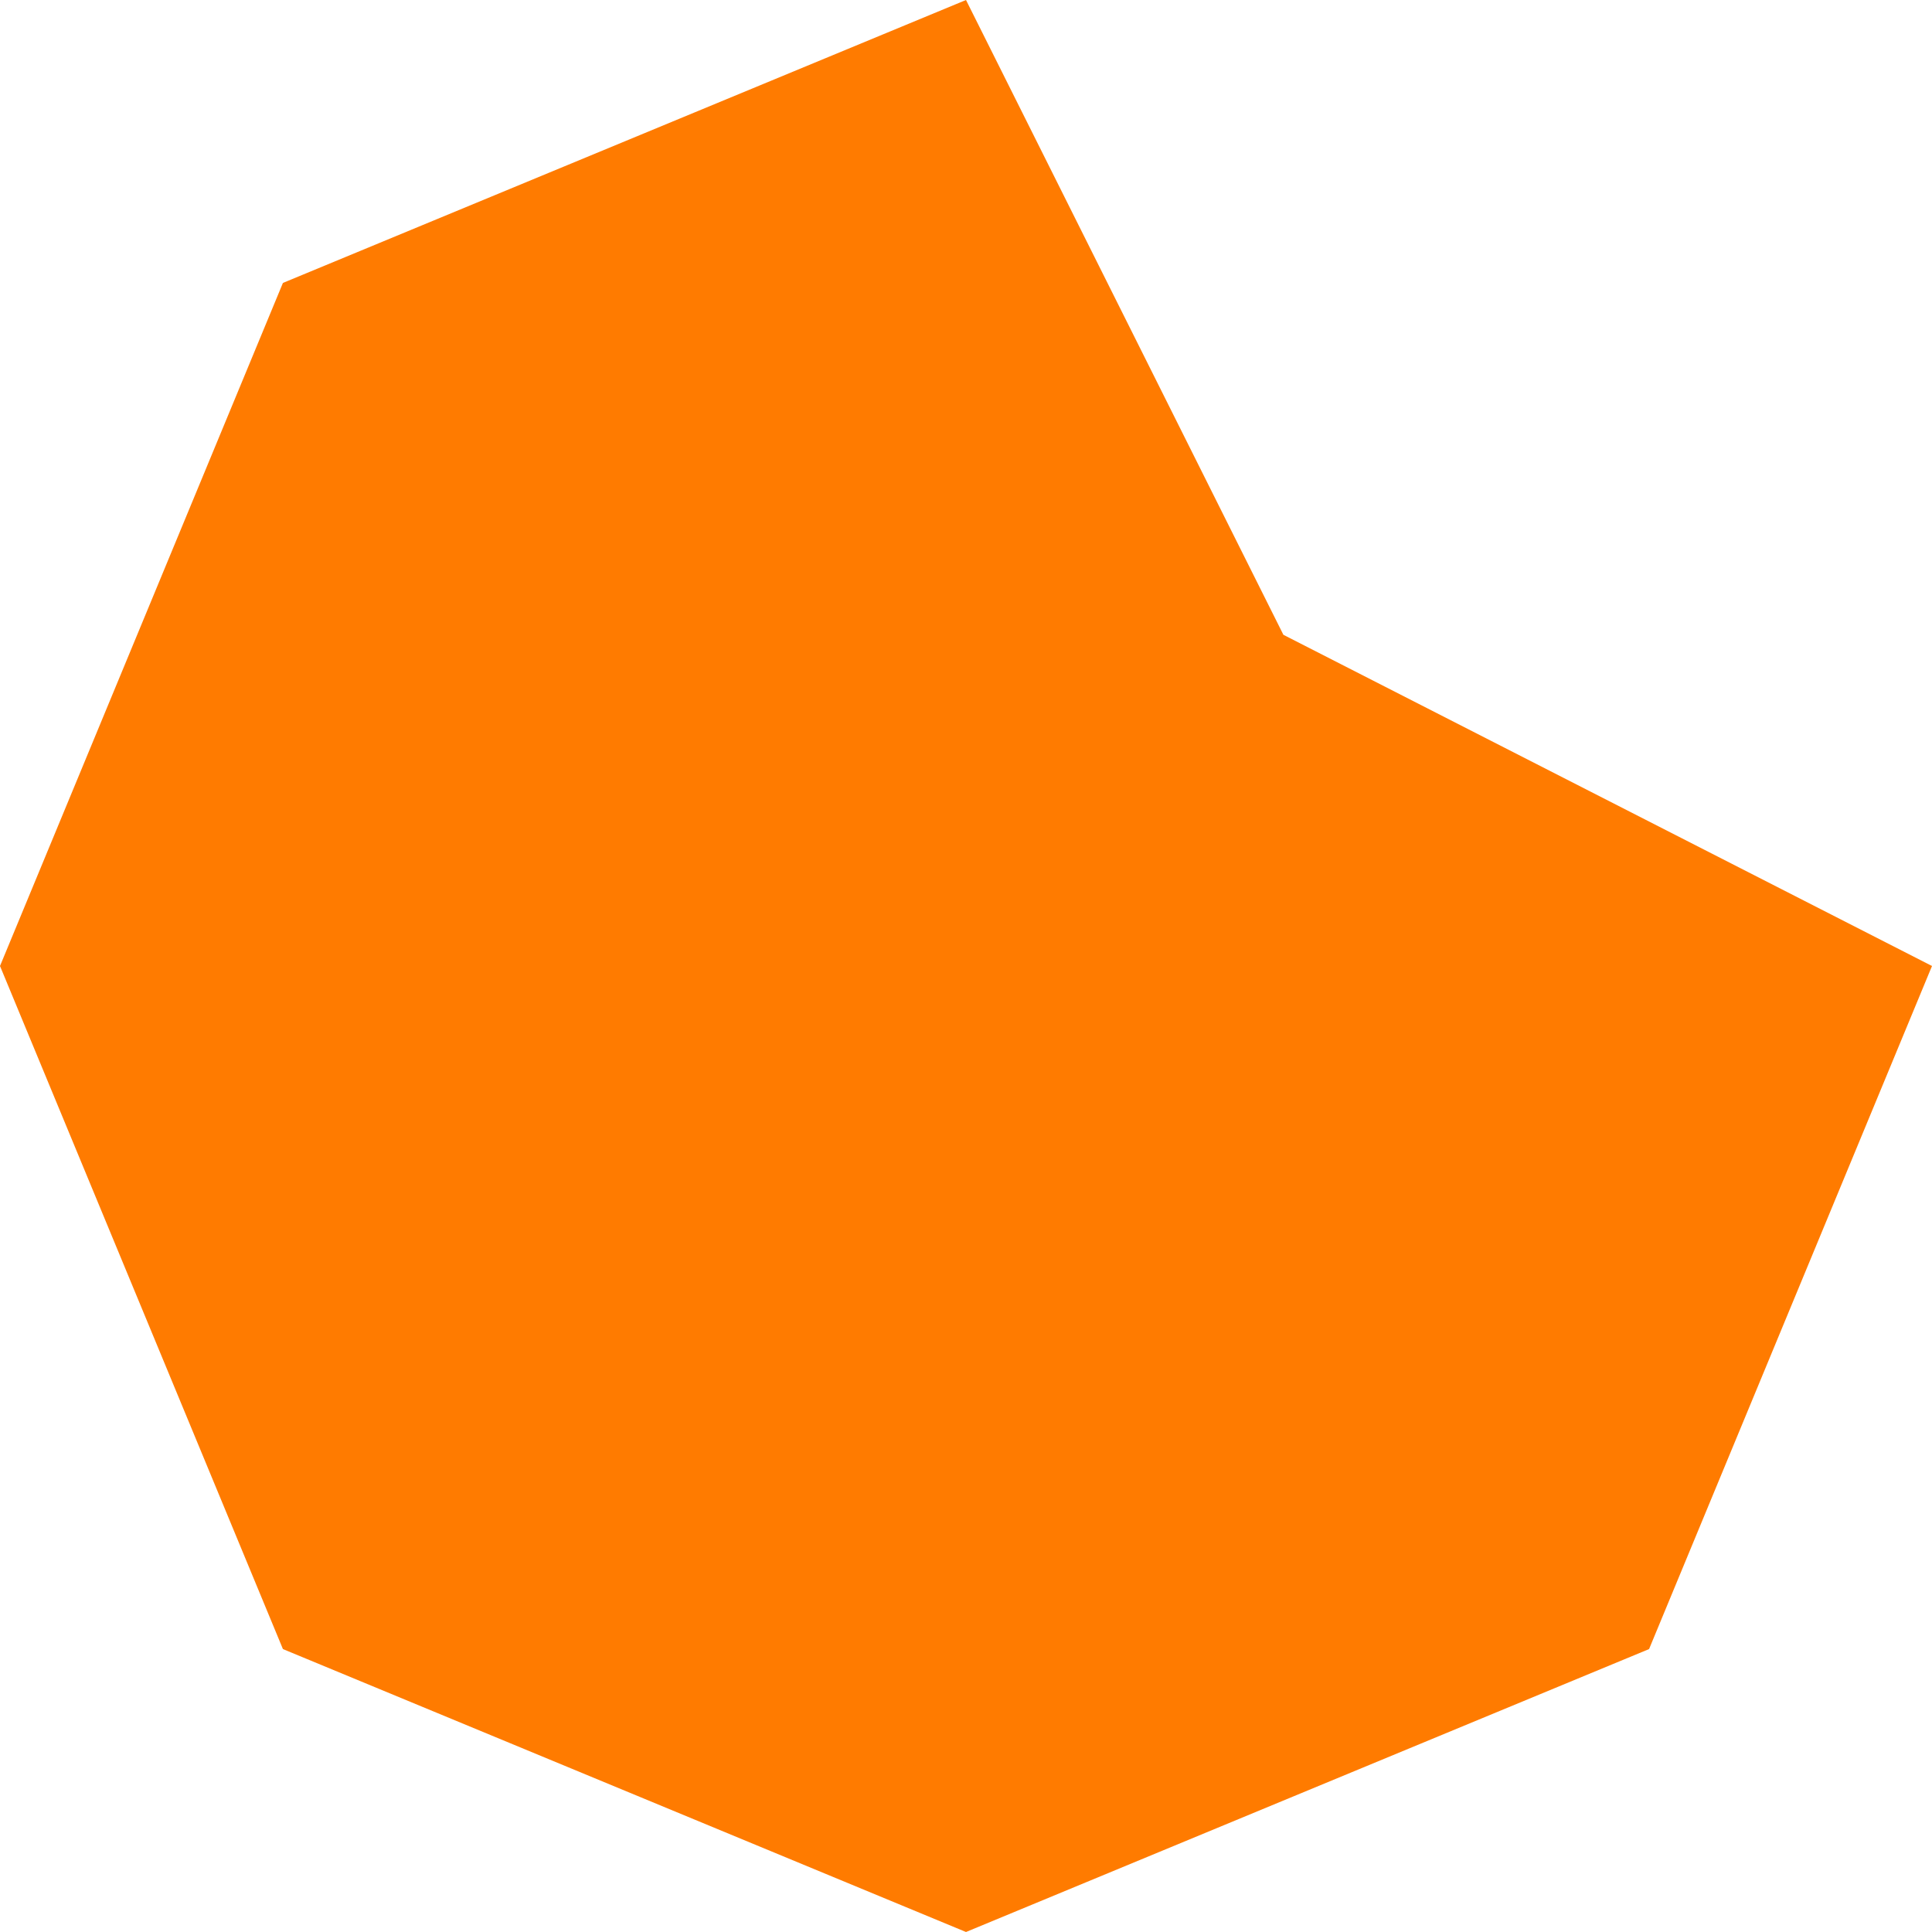 <svg width="70" height="70" viewBox="0 0 70 70" fill="none" xmlns="http://www.w3.org/2000/svg">
<path d="M35 0L46.5 23L70 35L59.749 59.749L35 70L10.251 59.749L0 35L10.251 10.251L35 0Z" fill="#FF7B00"/>
</svg>
